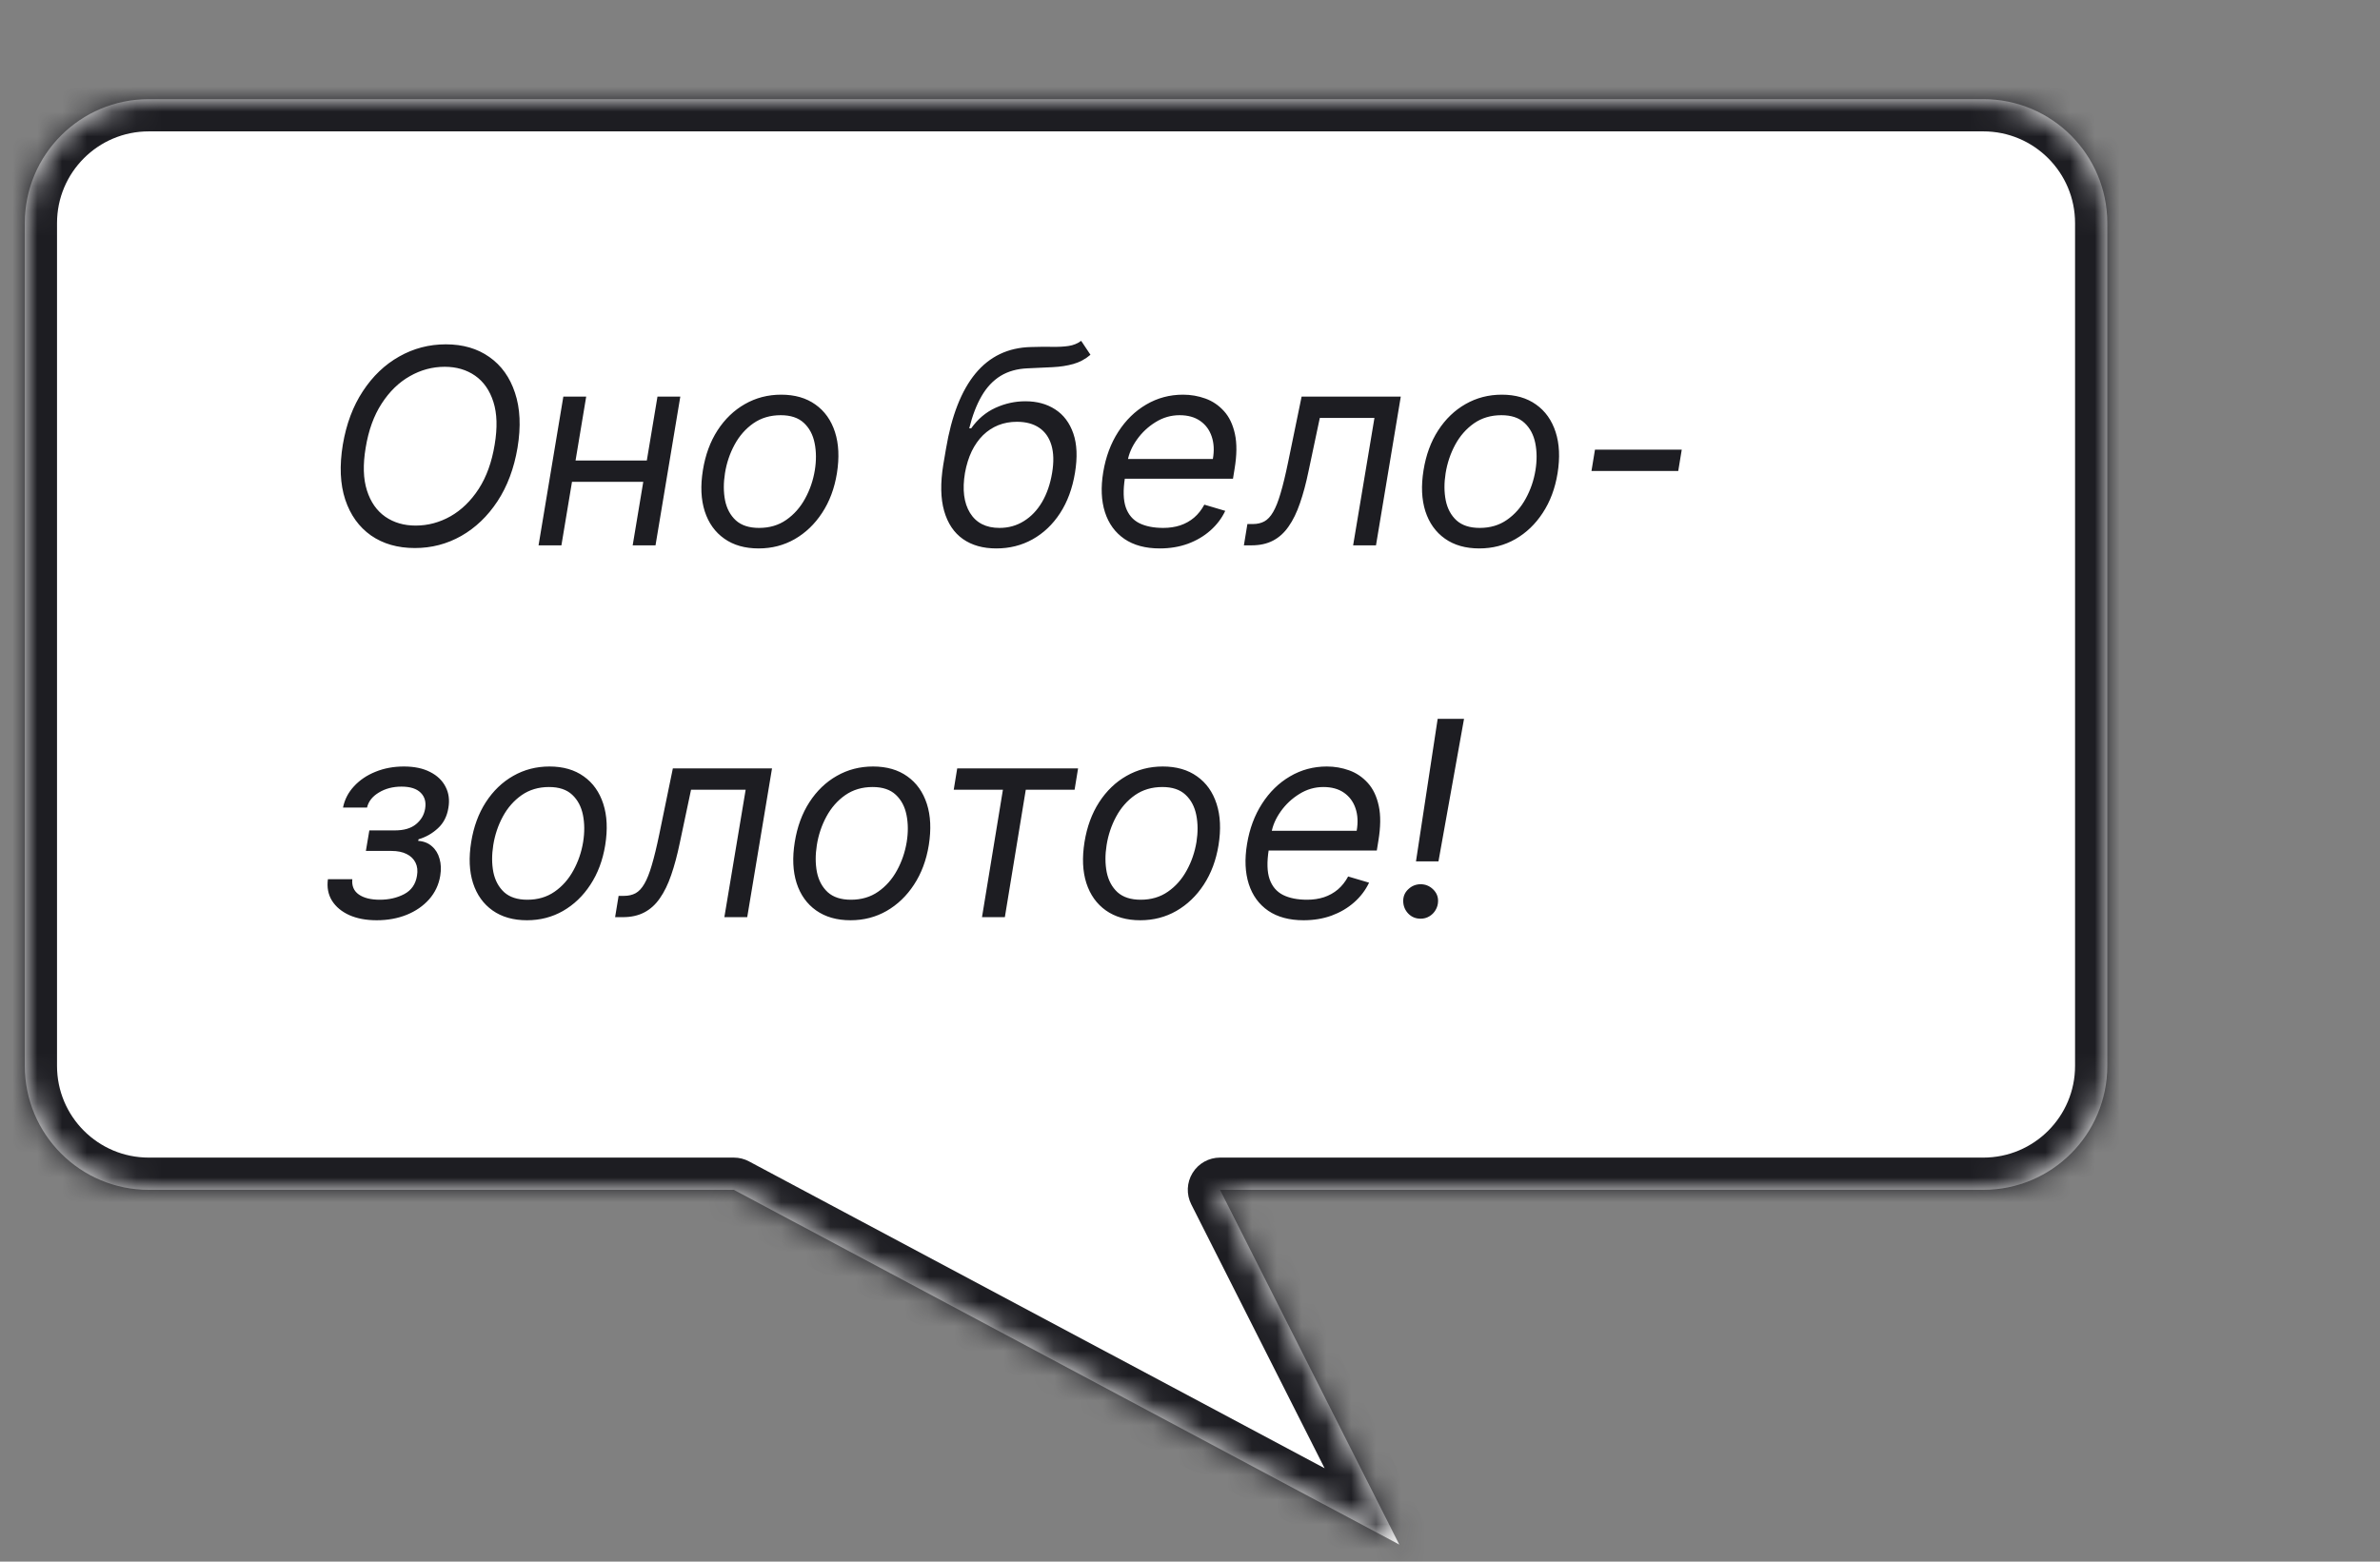 <?xml version="1.0" encoding="UTF-8"?> <svg xmlns="http://www.w3.org/2000/svg" width="96" height="63" viewBox="0 0 96 63" fill="none"><rect x="0" y="0" width="96" height="63" fill="#808080" stroke="none"/><mask id="path-1-inside-1_1257_7811" fill="white"><path d="M6 4C3.239 4 1 6.239 1 9V43C1 45.761 3.239 48 6 48H29.601L56.442 62.312L49.211 48H80C82.761 48 85 45.761 85 43V9C85 6.239 82.761 4 80 4H6Z"></path></mask><path d="M6 4C3.239 4 1 6.239 1 9V43C1 45.761 3.239 48 6 48H29.601L56.442 62.312L49.211 48H80C82.761 48 85 45.761 85 43V9C85 6.239 82.761 4 80 4H6Z" fill="white"></path><path d="M6 4V2.7V4ZM1 43H-0.3H1ZM6 48V49.3V48ZM29.601 48V46.7C29.814 46.7 30.024 46.752 30.212 46.853L29.601 48ZM56.442 62.312L57.603 61.726C57.858 62.232 57.757 62.845 57.351 63.242C56.946 63.638 56.331 63.726 55.831 63.46L56.442 62.312ZM49.211 48L48.051 48.586C47.847 48.183 47.867 47.703 48.104 47.319C48.34 46.934 48.759 46.7 49.211 46.7V48ZM80 48L80 49.3H80V48ZM85 9H86.3H85ZM80 4V2.7V4ZM6 4V5.3C3.957 5.3 2.3 6.957 2.3 9H1H-0.3C-0.3 5.521 2.521 2.7 6 2.7V4ZM1 9H2.3V43H1H-0.3V9H1ZM1 43H2.3C2.3 45.044 3.957 46.7 6 46.7V48V49.3C2.521 49.3 -0.3 46.479 -0.3 43H1ZM6 48V46.7H29.601V48V49.3H6V48ZM29.601 48L30.212 46.853L57.054 61.165L56.442 62.312L55.831 63.46L28.989 49.147L29.601 48ZM56.442 62.312L55.282 62.899L48.051 48.586L49.211 48L50.371 47.414L57.603 61.726L56.442 62.312ZM49.211 48V46.7H80V48V49.3H49.211V48ZM80 48L80 46.7C82.043 46.7 83.7 45.044 83.7 43H85H86.3C86.3 46.479 83.479 49.3 80 49.3L80 48ZM85 43H83.7V9H85H86.3V43H85ZM85 9H83.7C83.7 6.957 82.043 5.3 80 5.3V4V2.7C83.479 2.7 86.3 5.521 86.3 9H85ZM80 4V5.3H6V4V2.7H80V4Z" fill="#1D1D22" mask="url(#path-1-inside-1_1257_7811)"></path><path d="M20.875 18.062C20.734 18.896 20.465 19.616 20.066 20.223C19.668 20.827 19.181 21.293 18.605 21.621C18.03 21.947 17.406 22.109 16.734 22.109C16.042 22.109 15.452 21.94 14.965 21.602C14.48 21.26 14.134 20.779 13.926 20.156C13.72 19.531 13.688 18.792 13.828 17.938C13.969 17.104 14.238 16.385 14.637 15.781C15.035 15.175 15.523 14.708 16.102 14.383C16.68 14.055 17.307 13.891 17.984 13.891C18.672 13.891 19.256 14.061 19.738 14.402C20.223 14.741 20.568 15.223 20.773 15.848C20.982 16.47 21.016 17.208 20.875 18.062ZM19.953 17.938C20.068 17.255 20.051 16.681 19.902 16.215C19.754 15.749 19.508 15.396 19.164 15.156C18.82 14.917 18.412 14.797 17.938 14.797C17.443 14.797 16.974 14.923 16.531 15.176C16.088 15.426 15.71 15.794 15.395 16.281C15.079 16.766 14.865 17.359 14.75 18.062C14.635 18.745 14.652 19.319 14.801 19.785C14.949 20.251 15.195 20.604 15.539 20.844C15.883 21.083 16.292 21.203 16.766 21.203C17.26 21.203 17.729 21.078 18.172 20.828C18.615 20.576 18.994 20.207 19.309 19.723C19.624 19.236 19.838 18.641 19.953 17.938ZM26.301 18.578L26.16 19.438H22.848L22.988 18.578H26.301ZM23.645 16L22.645 22H21.723L22.723 16H23.645ZM27.441 16L26.441 22H25.52L26.52 16H27.441ZM30.602 22.125C30.049 22.125 29.587 21.994 29.215 21.73C28.842 21.467 28.579 21.099 28.426 20.625C28.275 20.151 28.25 19.599 28.352 18.969C28.451 18.354 28.647 17.819 28.941 17.363C29.238 16.905 29.607 16.551 30.047 16.301C30.49 16.048 30.977 15.922 31.508 15.922C32.06 15.922 32.521 16.055 32.891 16.32C33.263 16.583 33.526 16.953 33.68 17.43C33.833 17.904 33.859 18.458 33.758 19.094C33.659 19.703 33.46 20.236 33.16 20.691C32.863 21.145 32.495 21.497 32.055 21.75C31.617 22 31.133 22.125 30.602 22.125ZM30.617 21.297C31.039 21.297 31.405 21.189 31.715 20.973C32.027 20.756 32.28 20.471 32.473 20.117C32.668 19.763 32.8 19.38 32.867 18.969C32.93 18.578 32.927 18.215 32.859 17.879C32.792 17.54 32.647 17.268 32.426 17.062C32.204 16.854 31.893 16.75 31.492 16.75C31.07 16.75 30.702 16.859 30.387 17.078C30.074 17.297 29.822 17.585 29.629 17.941C29.436 18.298 29.307 18.682 29.242 19.094C29.18 19.484 29.181 19.848 29.246 20.184C29.314 20.517 29.458 20.787 29.68 20.992C29.904 21.195 30.216 21.297 30.617 21.297ZM43.61 13.75L43.985 14.312C43.777 14.49 43.547 14.613 43.294 14.684C43.044 14.754 42.767 14.797 42.462 14.812C42.16 14.828 41.824 14.844 41.454 14.859C41.032 14.875 40.668 14.977 40.36 15.164C40.056 15.352 39.8 15.622 39.595 15.977C39.389 16.331 39.222 16.766 39.095 17.281H39.173C39.438 16.906 39.765 16.63 40.153 16.453C40.541 16.276 40.944 16.188 41.36 16.188C41.827 16.188 42.227 16.297 42.563 16.516C42.902 16.734 43.145 17.059 43.294 17.488C43.442 17.918 43.465 18.448 43.36 19.078C43.256 19.706 43.056 20.247 42.759 20.703C42.462 21.159 42.092 21.51 41.649 21.758C41.209 22.003 40.722 22.125 40.188 22.125C39.652 22.125 39.203 21.999 38.841 21.746C38.479 21.491 38.226 21.113 38.083 20.613C37.94 20.111 37.928 19.49 38.048 18.75L38.157 18.109C38.381 16.773 38.777 15.76 39.345 15.07C39.915 14.38 40.66 14.023 41.579 14C41.902 13.99 42.188 13.987 42.438 13.992C42.691 13.997 42.912 13.986 43.102 13.957C43.295 13.928 43.465 13.859 43.61 13.75ZM40.313 21.297C40.678 21.297 41.006 21.206 41.298 21.023C41.592 20.841 41.837 20.585 42.032 20.254C42.227 19.921 42.363 19.529 42.438 19.078C42.511 18.641 42.502 18.268 42.411 17.961C42.32 17.654 42.156 17.419 41.919 17.258C41.682 17.096 41.381 17.016 41.017 17.016C40.748 17.016 40.5 17.061 40.27 17.152C40.041 17.244 39.836 17.378 39.653 17.555C39.474 17.732 39.321 17.948 39.196 18.203C39.074 18.458 38.983 18.75 38.923 19.078C38.811 19.75 38.879 20.288 39.126 20.691C39.376 21.095 39.772 21.297 40.313 21.297ZM46.781 22.125C46.206 22.125 45.73 21.997 45.355 21.742C44.98 21.484 44.719 21.125 44.57 20.664C44.422 20.201 44.398 19.662 44.5 19.047C44.602 18.432 44.803 17.891 45.105 17.422C45.408 16.951 45.784 16.583 46.234 16.32C46.685 16.055 47.18 15.922 47.719 15.922C48.031 15.922 48.332 15.974 48.621 16.078C48.91 16.182 49.16 16.352 49.371 16.586C49.582 16.818 49.729 17.125 49.812 17.508C49.896 17.891 49.891 18.362 49.797 18.922L49.734 19.312H45.109L45.234 18.516H48.922C48.982 18.177 48.966 17.875 48.875 17.609C48.786 17.344 48.632 17.134 48.41 16.98C48.191 16.827 47.914 16.75 47.578 16.75C47.232 16.75 46.909 16.844 46.609 17.031C46.31 17.216 46.06 17.451 45.859 17.734C45.659 18.016 45.534 18.302 45.484 18.594L45.375 19.281C45.297 19.779 45.309 20.174 45.41 20.469C45.514 20.763 45.695 20.975 45.953 21.105C46.211 21.233 46.534 21.297 46.922 21.297C47.169 21.297 47.397 21.263 47.605 21.195C47.814 21.125 48 21.021 48.164 20.883C48.328 20.742 48.466 20.568 48.578 20.359L49.422 20.609C49.279 20.912 49.077 21.177 48.816 21.406C48.559 21.633 48.257 21.81 47.91 21.938C47.566 22.062 47.19 22.125 46.781 22.125ZM50.174 22L50.315 21.141H50.533C50.713 21.141 50.868 21.105 50.998 21.035C51.131 20.962 51.249 20.836 51.353 20.656C51.46 20.474 51.56 20.221 51.654 19.898C51.751 19.573 51.851 19.159 51.955 18.656L52.502 16H56.502L55.502 22H54.58L55.44 16.859H53.236L52.783 19C52.682 19.492 52.566 19.926 52.435 20.301C52.308 20.673 52.156 20.986 51.978 21.238C51.804 21.491 51.594 21.681 51.35 21.809C51.107 21.936 50.82 22 50.486 22H50.174ZM59.67 22.125C59.118 22.125 58.656 21.994 58.283 21.73C57.911 21.467 57.648 21.099 57.494 20.625C57.343 20.151 57.318 19.599 57.42 18.969C57.519 18.354 57.715 17.819 58.01 17.363C58.307 16.905 58.675 16.551 59.115 16.301C59.558 16.048 60.045 15.922 60.576 15.922C61.128 15.922 61.589 16.055 61.959 16.32C62.331 16.583 62.594 16.953 62.748 17.43C62.902 17.904 62.928 18.458 62.826 19.094C62.727 19.703 62.528 20.236 62.228 20.691C61.932 21.145 61.563 21.497 61.123 21.75C60.685 22 60.201 22.125 59.67 22.125ZM59.685 21.297C60.107 21.297 60.473 21.189 60.783 20.973C61.096 20.756 61.348 20.471 61.541 20.117C61.736 19.763 61.868 19.38 61.935 18.969C61.998 18.578 61.995 18.215 61.928 17.879C61.86 17.54 61.715 17.268 61.494 17.062C61.273 16.854 60.962 16.75 60.56 16.75C60.139 16.75 59.77 16.859 59.455 17.078C59.143 17.297 58.89 17.585 58.697 17.941C58.505 18.298 58.376 18.682 58.31 19.094C58.248 19.484 58.249 19.848 58.315 20.184C58.382 20.517 58.527 20.787 58.748 20.992C58.972 21.195 59.285 21.297 59.685 21.297ZM67.835 18.141L67.694 19H64.194L64.335 18.141H67.835ZM13.227 35.469H14.211C14.185 35.74 14.272 35.945 14.473 36.086C14.676 36.227 14.958 36.297 15.32 36.297C15.69 36.297 16.018 36.221 16.305 36.07C16.594 35.917 16.766 35.669 16.82 35.328C16.854 35.128 16.835 34.953 16.762 34.805C16.689 34.654 16.569 34.536 16.402 34.453C16.238 34.37 16.034 34.328 15.789 34.328H14.758L14.898 33.5H15.93C16.294 33.5 16.578 33.417 16.781 33.25C16.984 33.083 17.107 32.875 17.148 32.625C17.193 32.357 17.133 32.142 16.969 31.98C16.805 31.816 16.547 31.734 16.195 31.734C15.846 31.734 15.542 31.814 15.281 31.973C15.021 32.129 14.862 32.331 14.805 32.578H13.836C13.901 32.255 14.048 31.97 14.277 31.723C14.507 31.473 14.794 31.277 15.141 31.137C15.49 30.994 15.872 30.922 16.289 30.922C16.711 30.922 17.065 30.996 17.352 31.145C17.638 31.29 17.845 31.49 17.973 31.742C18.103 31.992 18.141 32.276 18.086 32.594C18.031 32.932 17.891 33.206 17.664 33.414C17.44 33.622 17.18 33.771 16.883 33.859L16.867 33.922C17.091 33.938 17.276 34.01 17.422 34.141C17.57 34.268 17.673 34.436 17.73 34.645C17.79 34.85 17.799 35.078 17.758 35.328C17.698 35.693 17.548 36.01 17.309 36.281C17.069 36.55 16.767 36.758 16.402 36.906C16.038 37.052 15.635 37.125 15.195 37.125C14.771 37.125 14.402 37.056 14.09 36.918C13.78 36.777 13.547 36.583 13.391 36.336C13.237 36.086 13.182 35.797 13.227 35.469ZM21.256 37.125C20.704 37.125 20.241 36.993 19.869 36.73C19.497 36.467 19.234 36.099 19.08 35.625C18.929 35.151 18.904 34.599 19.006 33.969C19.105 33.354 19.301 32.819 19.596 32.363C19.893 31.905 20.261 31.551 20.701 31.301C21.144 31.048 21.631 30.922 22.162 30.922C22.714 30.922 23.175 31.055 23.545 31.32C23.917 31.583 24.18 31.953 24.334 32.43C24.488 32.904 24.514 33.458 24.412 34.094C24.313 34.703 24.114 35.236 23.814 35.691C23.518 36.145 23.149 36.497 22.709 36.75C22.271 37 21.787 37.125 21.256 37.125ZM21.271 36.297C21.693 36.297 22.059 36.189 22.369 35.973C22.682 35.757 22.934 35.471 23.127 35.117C23.322 34.763 23.454 34.38 23.521 33.969C23.584 33.578 23.581 33.215 23.514 32.879C23.446 32.54 23.301 32.268 23.08 32.062C22.859 31.854 22.547 31.75 22.146 31.75C21.725 31.75 21.356 31.859 21.041 32.078C20.729 32.297 20.476 32.585 20.283 32.941C20.09 33.298 19.962 33.682 19.896 34.094C19.834 34.484 19.835 34.848 19.9 35.184C19.968 35.517 20.113 35.786 20.334 35.992C20.558 36.195 20.87 36.297 21.271 36.297ZM24.811 37L24.952 36.141H25.171C25.351 36.141 25.506 36.105 25.636 36.035C25.769 35.962 25.887 35.836 25.991 35.656C26.098 35.474 26.198 35.221 26.292 34.898C26.388 34.573 26.489 34.159 26.593 33.656L27.14 31H31.14L30.14 37H29.218L30.077 31.859H27.874L27.421 34C27.319 34.492 27.203 34.926 27.073 35.301C26.946 35.673 26.793 35.986 26.616 36.238C26.442 36.491 26.232 36.681 25.987 36.809C25.745 36.936 25.457 37 25.124 37H24.811ZM34.308 37.125C33.755 37.125 33.293 36.993 32.921 36.73C32.548 36.467 32.285 36.099 32.132 35.625C31.981 35.151 31.956 34.599 32.058 33.969C32.157 33.354 32.353 32.819 32.648 32.363C32.944 31.905 33.313 31.551 33.753 31.301C34.196 31.048 34.683 30.922 35.214 30.922C35.766 30.922 36.227 31.055 36.597 31.32C36.969 31.583 37.232 31.953 37.386 32.43C37.539 32.904 37.565 33.458 37.464 34.094C37.365 34.703 37.166 35.236 36.866 35.691C36.569 36.145 36.201 36.497 35.761 36.75C35.323 37 34.839 37.125 34.308 37.125ZM34.323 36.297C34.745 36.297 35.111 36.189 35.421 35.973C35.733 35.757 35.986 35.471 36.179 35.117C36.374 34.763 36.505 34.38 36.573 33.969C36.636 33.578 36.633 33.215 36.565 32.879C36.498 32.54 36.353 32.268 36.132 32.062C35.91 31.854 35.599 31.75 35.198 31.75C34.776 31.75 34.408 31.859 34.093 32.078C33.78 32.297 33.528 32.585 33.335 32.941C33.142 33.298 33.013 33.682 32.948 34.094C32.886 34.484 32.887 34.848 32.952 35.184C33.02 35.517 33.164 35.786 33.386 35.992C33.61 36.195 33.922 36.297 34.323 36.297ZM38.47 31.859L38.61 31H43.485L43.345 31.859H41.376L40.532 37H39.61L40.454 31.859H38.47ZM45.995 37.125C45.443 37.125 44.981 36.993 44.608 36.73C44.236 36.467 43.973 36.099 43.819 35.625C43.668 35.151 43.644 34.599 43.745 33.969C43.844 33.354 44.041 32.819 44.335 32.363C44.632 31.905 45 31.551 45.44 31.301C45.883 31.048 46.37 30.922 46.901 30.922C47.453 30.922 47.914 31.055 48.284 31.32C48.657 31.583 48.92 31.953 49.073 32.43C49.227 32.904 49.253 33.458 49.151 34.094C49.052 34.703 48.853 35.236 48.554 35.691C48.257 36.145 47.888 36.497 47.448 36.75C47.011 37 46.526 37.125 45.995 37.125ZM46.011 36.297C46.433 36.297 46.798 36.189 47.108 35.973C47.421 35.757 47.673 35.471 47.866 35.117C48.062 34.763 48.193 34.38 48.261 33.969C48.323 33.578 48.321 33.215 48.253 32.879C48.185 32.54 48.041 32.268 47.819 32.062C47.598 31.854 47.287 31.75 46.886 31.75C46.464 31.75 46.095 31.859 45.78 32.078C45.468 32.297 45.215 32.585 45.023 32.941C44.83 33.298 44.701 33.682 44.636 34.094C44.573 34.484 44.575 34.848 44.64 35.184C44.707 35.517 44.852 35.786 45.073 35.992C45.297 36.195 45.61 36.297 46.011 36.297ZM52.582 37.125C52.007 37.125 51.531 36.997 51.156 36.742C50.781 36.484 50.52 36.125 50.371 35.664C50.223 35.2 50.199 34.661 50.301 34.047C50.402 33.432 50.604 32.891 50.906 32.422C51.208 31.951 51.585 31.583 52.035 31.32C52.486 31.055 52.98 30.922 53.52 30.922C53.832 30.922 54.133 30.974 54.422 31.078C54.711 31.182 54.961 31.352 55.172 31.586C55.383 31.818 55.53 32.125 55.613 32.508C55.697 32.891 55.691 33.362 55.598 33.922L55.535 34.312H50.91L51.035 33.516H54.723C54.783 33.177 54.767 32.875 54.676 32.609C54.587 32.344 54.432 32.134 54.211 31.98C53.992 31.827 53.715 31.75 53.379 31.75C53.033 31.75 52.71 31.844 52.41 32.031C52.111 32.216 51.861 32.45 51.66 32.734C51.46 33.016 51.335 33.302 51.285 33.594L51.176 34.281C51.098 34.779 51.109 35.175 51.211 35.469C51.315 35.763 51.496 35.975 51.754 36.105C52.012 36.233 52.335 36.297 52.723 36.297C52.97 36.297 53.198 36.263 53.406 36.195C53.615 36.125 53.801 36.021 53.965 35.883C54.129 35.742 54.267 35.568 54.379 35.359L55.223 35.609C55.079 35.911 54.878 36.177 54.617 36.406C54.359 36.633 54.057 36.81 53.711 36.938C53.367 37.062 52.991 37.125 52.582 37.125ZM59.053 29L58.022 34.75H57.115L57.99 29H59.053ZM57.303 37.062C57.105 37.062 56.94 36.995 56.807 36.859C56.674 36.721 56.605 36.555 56.6 36.359C56.597 36.164 56.666 36.001 56.807 35.871C56.947 35.738 57.113 35.672 57.303 35.672C57.495 35.672 57.662 35.74 57.803 35.875C57.943 36.01 58.011 36.172 58.006 36.359C58.003 36.49 57.969 36.608 57.904 36.715C57.842 36.822 57.757 36.906 57.65 36.969C57.546 37.031 57.43 37.062 57.303 37.062Z" fill="#1D1D22"></path></svg> 